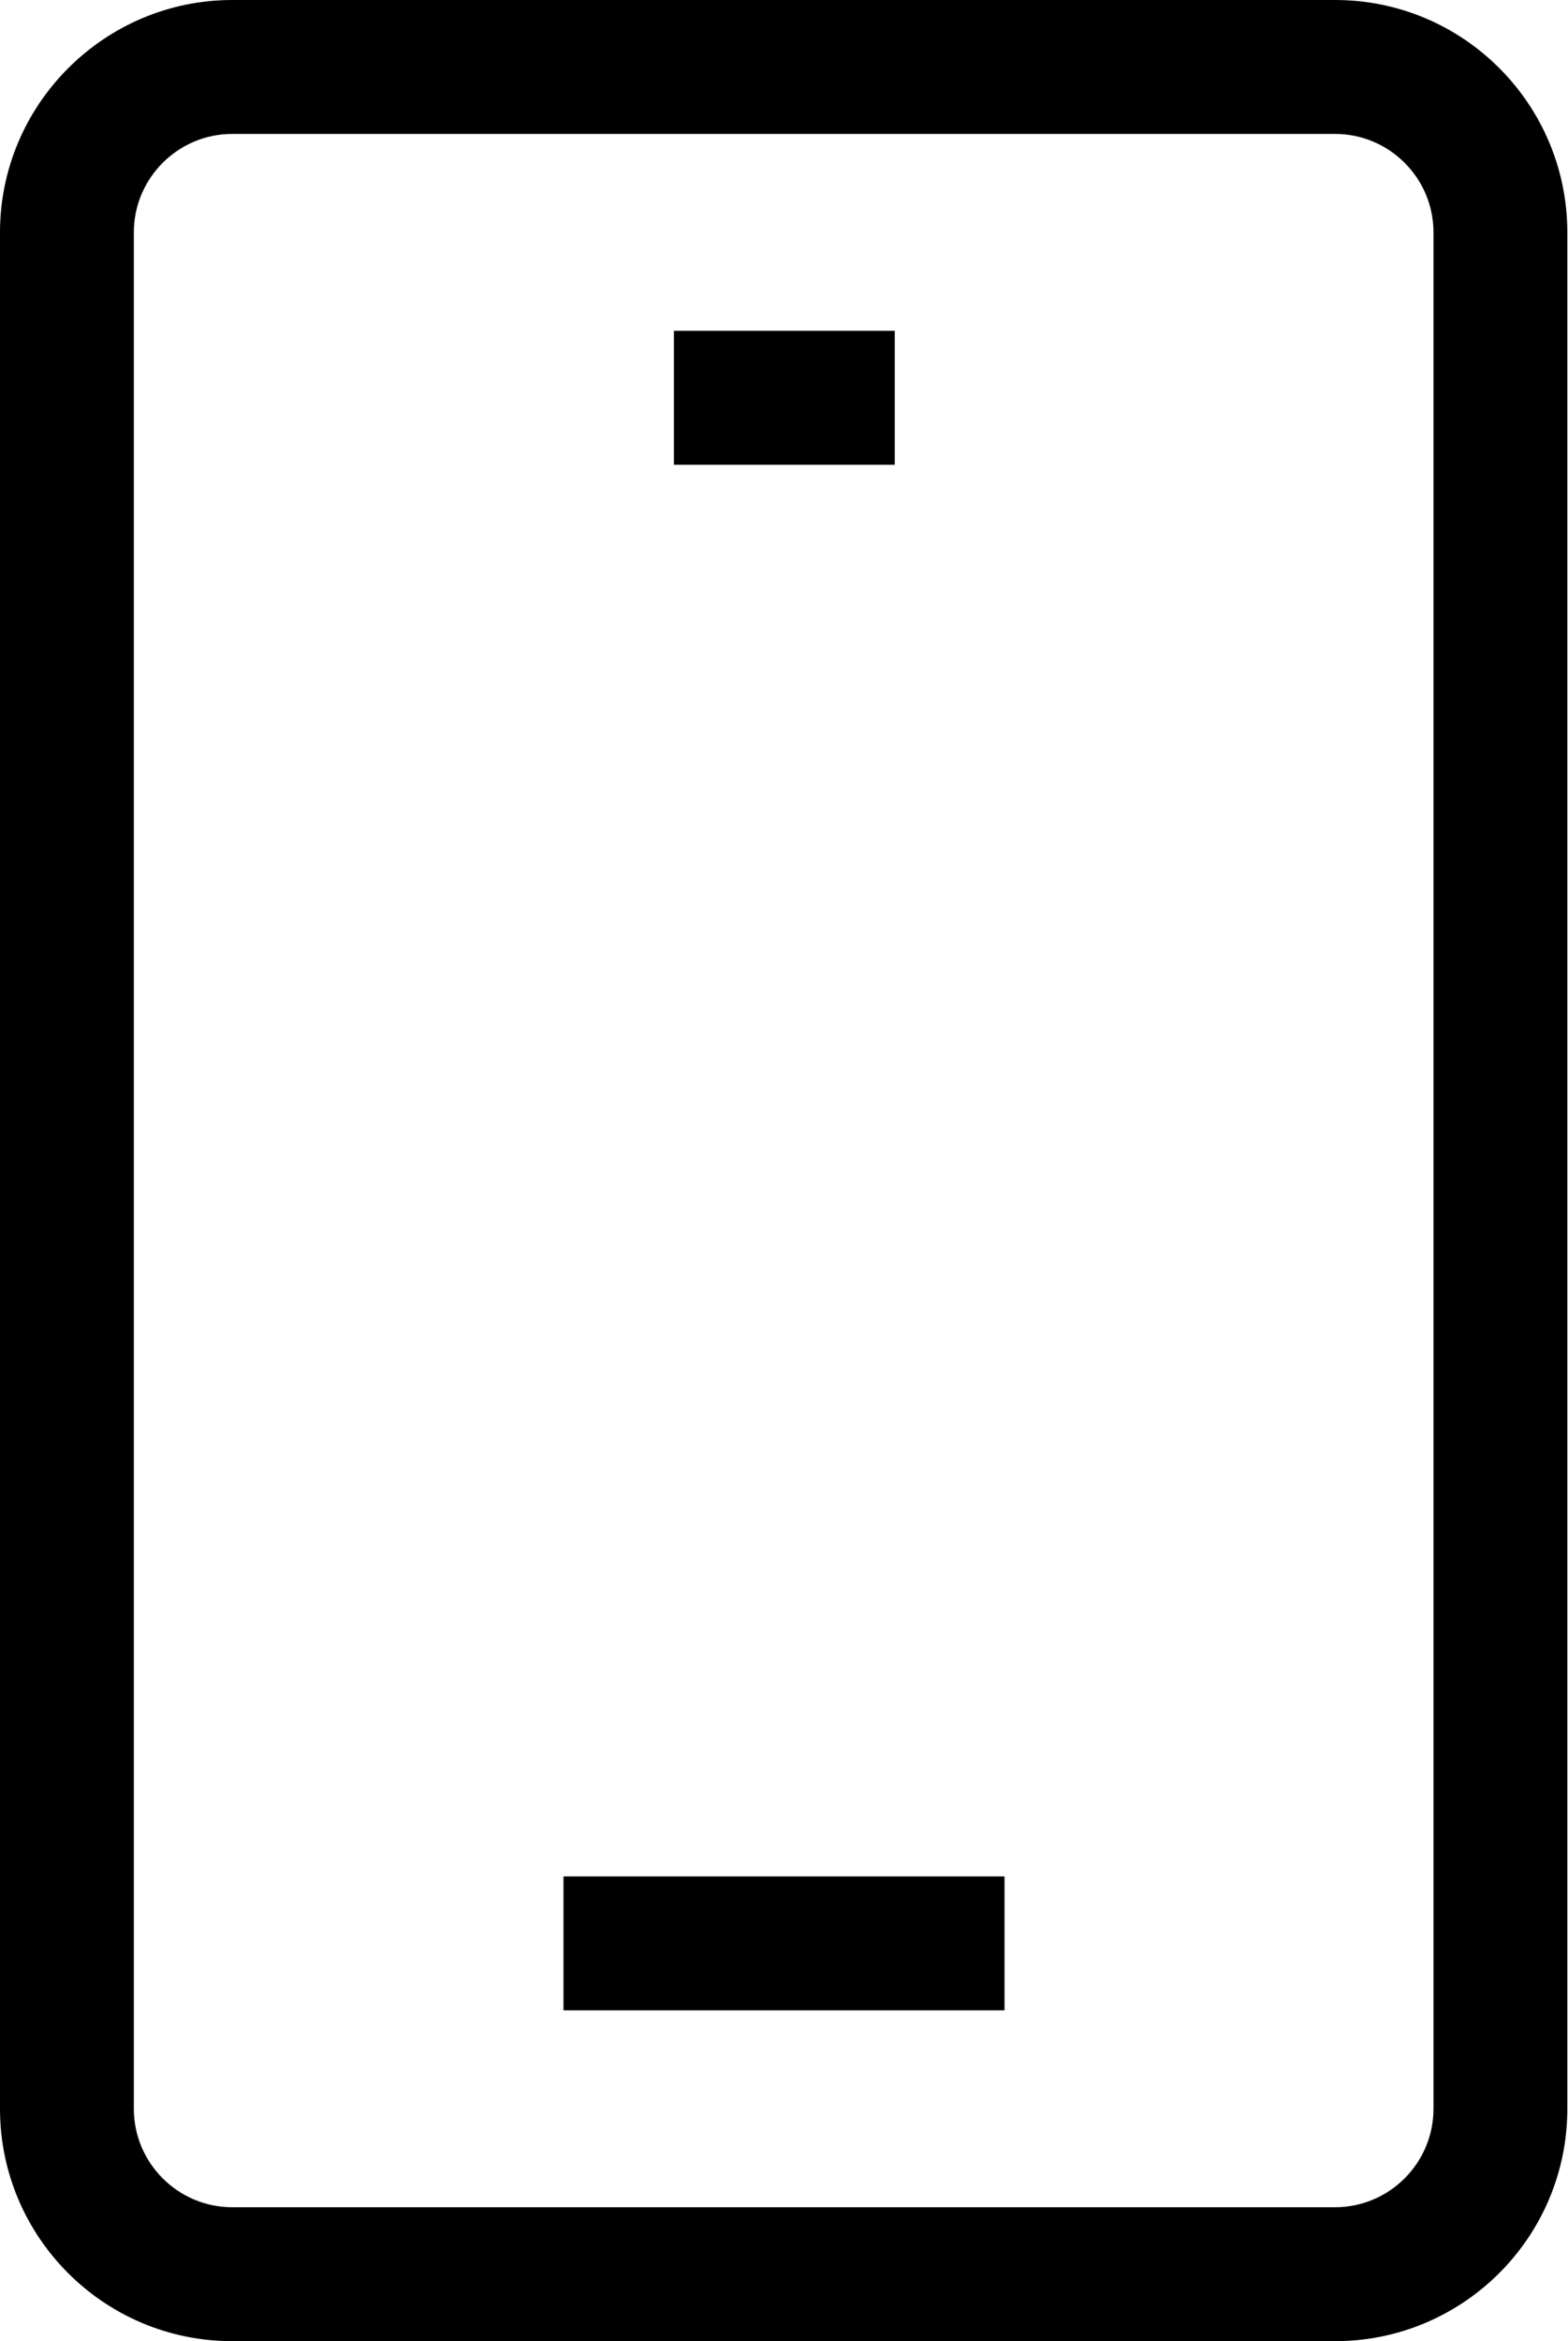 <?xml version="1.0" encoding="UTF-8"?>
<svg id="Layer_2" data-name="Layer 2" xmlns="http://www.w3.org/2000/svg" viewBox="0 0 23.43 34.96">
  <defs>
    <style>
      .cls-1 {
        stroke-width: 0px;
      }
    </style>
  </defs>
  <g id="Layer_1-2" data-name="Layer 1">
    <g>
      <path class="cls-1" d="m19.96,34.96H3.47c-1.92,0-3.47-1.56-3.47-3.47V3.47C0,1.56,1.56,0,3.47,0h16.48c1.92,0,3.47,1.56,3.47,3.47v28.02c0,1.92-1.56,3.47-3.47,3.47ZM3.47,2c-.81,0-1.47.66-1.47,1.47v28.02c0,.81.66,1.47,1.47,1.47h16.48c.81,0,1.47-.66,1.47-1.47V3.47c0-.81-.66-1.47-1.47-1.47H3.47Z"/>
      <rect class="cls-1" x="10.07" y="4.94" width="3.3" height="2"/>
      <rect class="cls-1" x="8.42" y="28.02" width="6.59" height="2"/>
    </g>
  </g>
</svg>